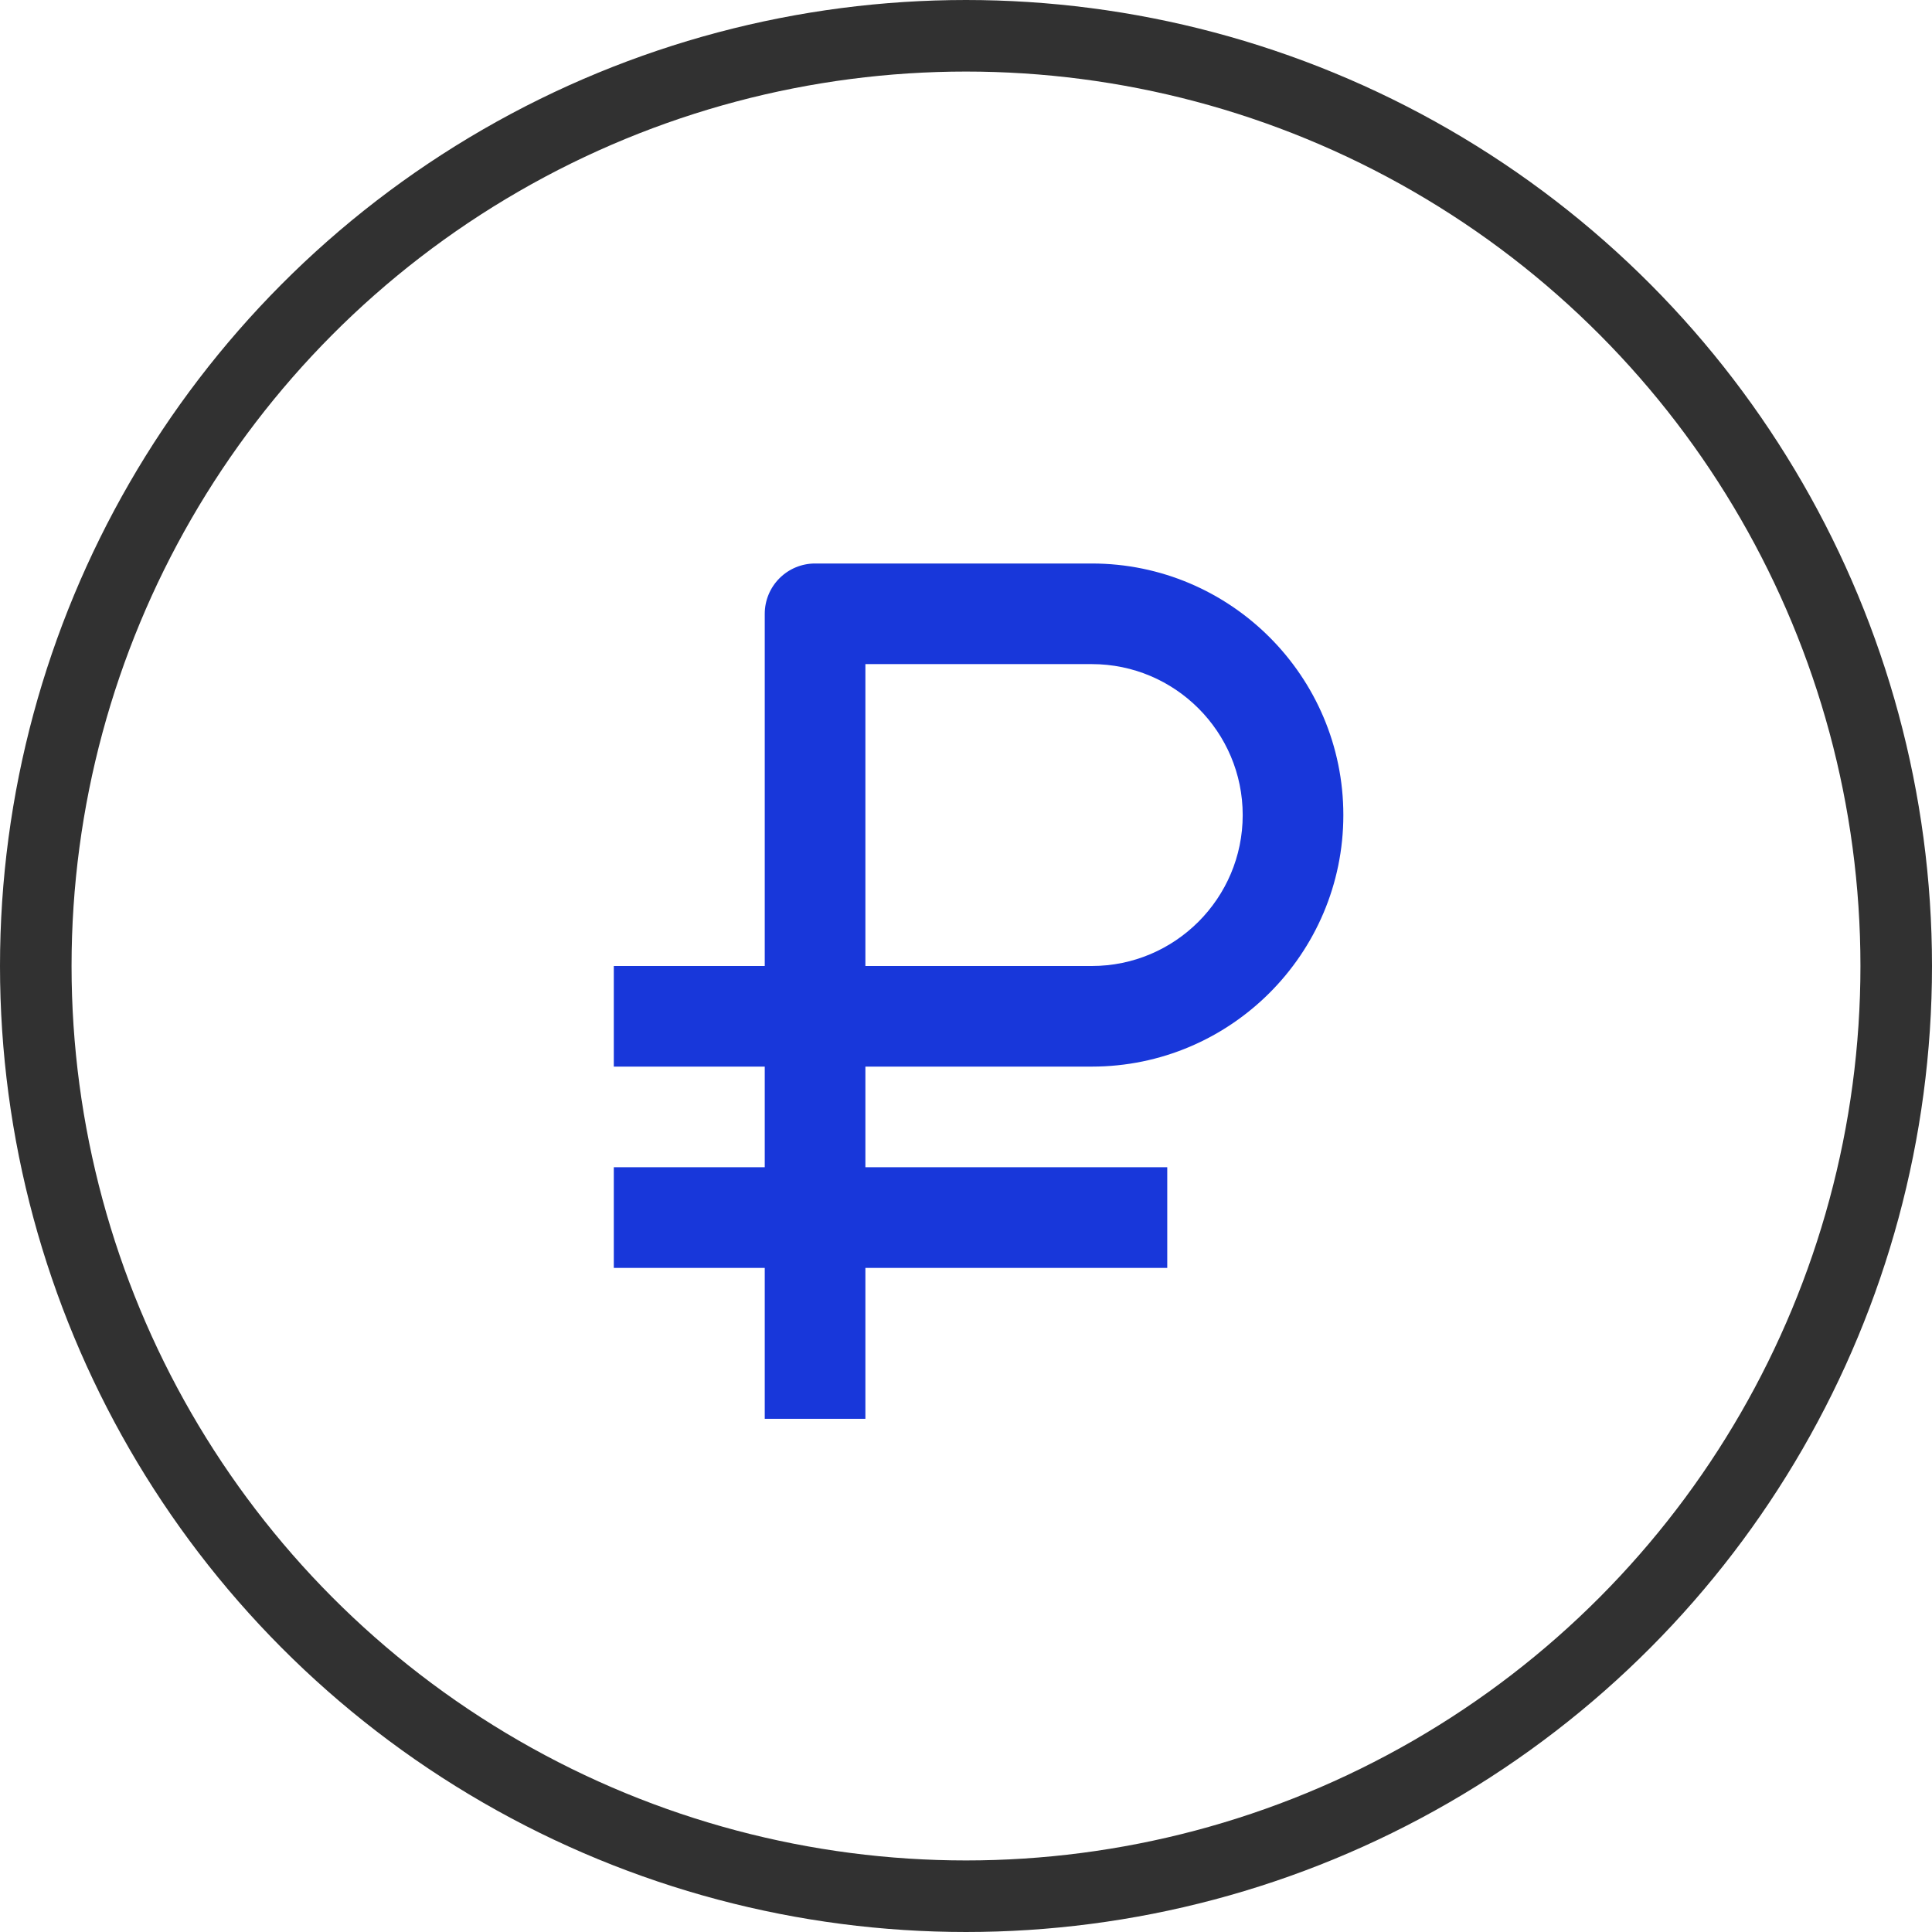 <?xml version="1.0" encoding="UTF-8"?> <svg xmlns="http://www.w3.org/2000/svg" width="54" height="54" viewBox="0 0 54 54" fill="none"><path d="M21.375 39.656H24.188V35.438H32.625V32.625H24.188V29.812H30.516C34.393 29.812 37.547 26.658 37.547 22.781C37.547 18.904 34.393 15.75 30.516 15.75H22.781C22.408 15.75 22.051 15.898 21.787 16.162C21.523 16.426 21.375 16.783 21.375 17.156V27H17.156V29.812H21.375V32.625H17.156V35.438H21.375V39.656ZM24.188 18.562H30.516C32.842 18.562 34.734 20.455 34.734 22.781C34.734 25.107 32.842 27 30.516 27H24.188V18.562Z" fill="#1837DA"></path><circle cx="27" cy="27" r="26" stroke="#313131" stroke-width="2"></circle></svg> 